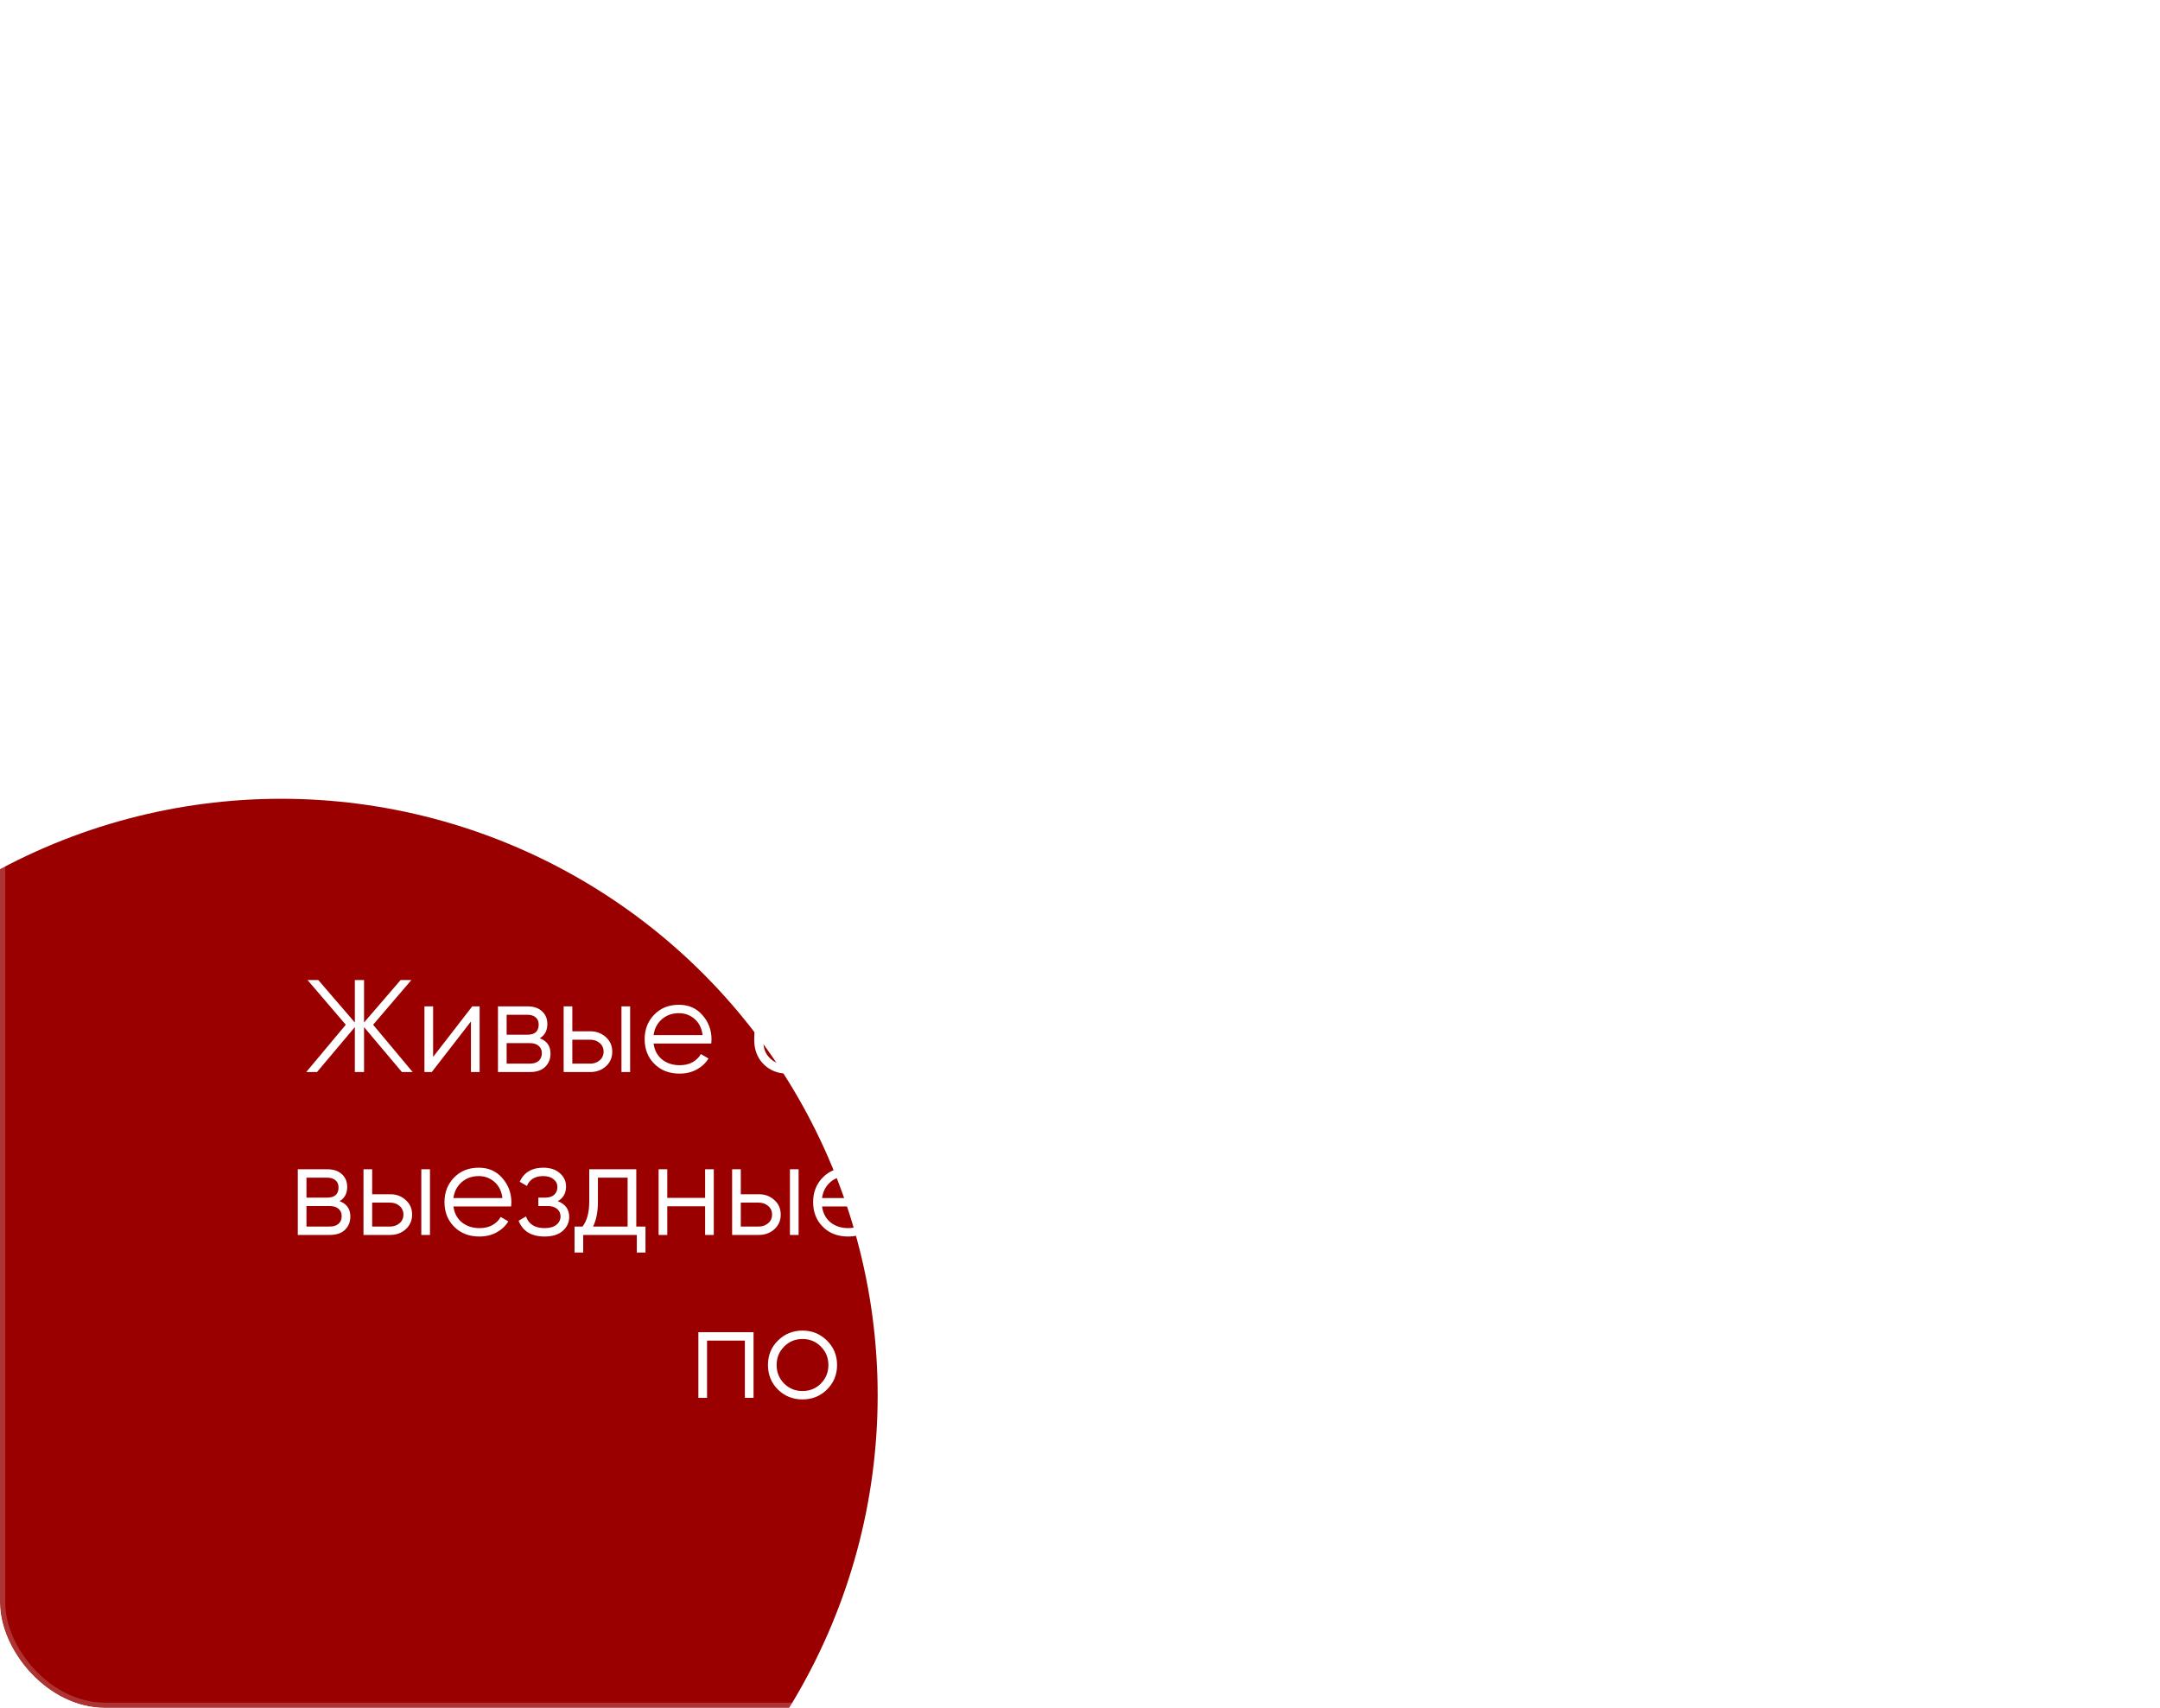 <?xml version="1.0" encoding="UTF-8"?> <svg xmlns="http://www.w3.org/2000/svg" width="411" height="325" viewBox="0 0 411 325" fill="none"><g clip-path="url(#clip0_47_120)"><rect width="411" height="325" rx="20" fill="white" fill-opacity="0.05"></rect><g filter="url(#filter0_f_47_120)"><circle cx="53.5" cy="265.5" r="113.5" fill="#9A0000"></circle></g><path d="M78.521 204H76.471L69.271 195.45V204H67.521V195.45L60.321 204H58.271L65.796 195L58.521 186.5H60.571L67.521 194.575V186.5H69.271V194.575L76.221 186.5H78.271L70.996 195L78.521 204ZM89.861 191.5H91.261V204H89.611V194.375L82.161 204H80.761V191.5H82.411V201.125L89.861 191.5ZM102.7 197.575C104.067 198.075 104.75 199.05 104.75 200.5C104.75 201.517 104.409 202.358 103.725 203.025C103.059 203.675 102.092 204 100.825 204H94.751V191.5H100.325C101.542 191.5 102.484 191.817 103.15 192.45C103.817 193.067 104.15 193.867 104.15 194.85C104.15 196.1 103.667 197.008 102.7 197.575ZM100.325 193.1H96.4V196.9H100.325C101.775 196.9 102.5 196.25 102.5 194.95C102.5 194.367 102.309 193.917 101.925 193.6C101.559 193.267 101.025 193.1 100.325 193.1ZM100.825 202.4C101.559 202.4 102.117 202.225 102.5 201.875C102.9 201.525 103.1 201.033 103.1 200.4C103.1 199.817 102.9 199.358 102.5 199.025C102.117 198.675 101.559 198.5 100.825 198.5H96.4V202.4H100.825ZM112.325 196.25C113.492 196.25 114.475 196.617 115.275 197.35C116.092 198.067 116.5 198.992 116.5 200.125C116.5 201.258 116.092 202.192 115.275 202.925C114.475 203.642 113.492 204 112.325 204H107.25V191.5H108.9V196.25H112.325ZM118.25 191.5H119.9V204H118.25V191.5ZM112.325 202.4C113.025 202.4 113.617 202.192 114.1 201.775C114.6 201.358 114.85 200.808 114.85 200.125C114.85 199.442 114.6 198.892 114.1 198.475C113.617 198.058 113.025 197.85 112.325 197.85H108.9V202.4H112.325ZM129.188 191.2C131.038 191.2 132.529 191.858 133.663 193.175C134.813 194.475 135.388 196.017 135.388 197.8C135.388 197.983 135.371 198.242 135.338 198.575H124.363C124.529 199.842 125.063 200.85 125.963 201.6C126.879 202.333 128.004 202.7 129.338 202.7C130.288 202.7 131.104 202.508 131.788 202.125C132.488 201.725 133.013 201.208 133.363 200.575L134.813 201.425C134.263 202.308 133.513 203.008 132.563 203.525C131.613 204.042 130.529 204.3 129.313 204.3C127.346 204.3 125.746 203.683 124.513 202.45C123.279 201.217 122.663 199.65 122.663 197.75C122.663 195.883 123.271 194.325 124.488 193.075C125.704 191.825 127.271 191.2 129.188 191.2ZM129.188 192.8C127.888 192.8 126.796 193.192 125.913 193.975C125.046 194.742 124.529 195.742 124.363 196.975H133.688C133.521 195.658 133.013 194.633 132.163 193.9C131.313 193.167 130.321 192.8 129.188 192.8ZM149.812 204.3C148.012 204.3 146.512 203.708 145.312 202.525C144.112 201.325 143.512 199.775 143.512 197.875C143.512 195.742 143.829 194.108 144.462 192.975C145.096 191.825 146.379 190.783 148.312 189.85C148.679 189.667 149.162 189.45 149.762 189.2C150.379 188.95 150.837 188.75 151.137 188.6C151.454 188.45 151.796 188.258 152.162 188.025C152.529 187.775 152.804 187.5 152.987 187.2C153.171 186.9 153.287 186.542 153.337 186.125L154.637 186.875C154.571 187.275 154.437 187.65 154.237 188C154.037 188.35 153.829 188.633 153.612 188.85C153.412 189.067 153.087 189.308 152.637 189.575C152.204 189.825 151.862 190.008 151.612 190.125C151.379 190.225 150.962 190.4 150.362 190.65C149.779 190.9 149.387 191.067 149.187 191.15C148.021 191.65 147.162 192.175 146.612 192.725C146.062 193.258 145.671 193.958 145.437 194.825C146.004 194.075 146.721 193.525 147.587 193.175C148.471 192.808 149.329 192.625 150.162 192.625C151.829 192.625 153.204 193.175 154.287 194.275C155.387 195.358 155.937 196.75 155.937 198.45C155.937 200.133 155.354 201.533 154.187 202.65C153.037 203.75 151.579 204.3 149.812 204.3ZM149.812 202.65C151.112 202.65 152.179 202.258 153.012 201.475C153.862 200.675 154.287 199.667 154.287 198.45C154.287 197.217 153.887 196.208 153.087 195.425C152.304 194.625 151.254 194.225 149.937 194.225C148.754 194.225 147.679 194.6 146.712 195.35C145.746 196.083 145.262 197.067 145.262 198.3C145.262 199.567 145.696 200.608 146.562 201.425C147.446 202.242 148.529 202.65 149.812 202.65ZM167.547 191.5H168.947V204H167.297V194.375L159.847 204H158.447V191.5H160.097V201.125L167.547 191.5ZM178.886 197.575C180.336 198.125 181.061 199.125 181.061 200.575C181.061 201.608 180.653 202.492 179.836 203.225C179.036 203.942 177.886 204.3 176.386 204.3C173.869 204.3 172.219 203.3 171.436 201.3L172.836 200.475C173.353 201.958 174.536 202.7 176.386 202.7C177.353 202.7 178.094 202.492 178.611 202.075C179.144 201.658 179.411 201.125 179.411 200.475C179.411 199.892 179.194 199.417 178.761 199.05C178.328 198.683 177.744 198.5 177.011 198.5H175.186V196.9H176.511C177.228 196.9 177.786 196.725 178.186 196.375C178.603 196.008 178.811 195.508 178.811 194.875C178.811 194.275 178.569 193.783 178.086 193.4C177.603 193 176.953 192.8 176.136 192.8C174.569 192.8 173.528 193.425 173.011 194.675L171.636 193.875C172.469 192.092 173.969 191.2 176.136 191.2C177.453 191.2 178.503 191.55 179.286 192.25C180.069 192.933 180.461 193.775 180.461 194.775C180.461 196.058 179.936 196.992 178.886 197.575ZM192.419 191.5H194.069V204H192.419V198.55H185.219V204H183.569V191.5H185.219V196.95H192.419V191.5ZM203.333 191.2C205.183 191.2 206.675 191.858 207.808 193.175C208.958 194.475 209.533 196.017 209.533 197.8C209.533 197.983 209.516 198.242 209.483 198.575H198.508C198.675 199.842 199.208 200.85 200.108 201.6C201.025 202.333 202.15 202.7 203.483 202.7C204.433 202.7 205.25 202.508 205.933 202.125C206.633 201.725 207.158 201.208 207.508 200.575L208.958 201.425C208.408 202.308 207.658 203.008 206.708 203.525C205.758 204.042 204.675 204.3 203.458 204.3C201.491 204.3 199.891 203.683 198.658 202.45C197.425 201.217 196.808 199.65 196.808 197.75C196.808 195.883 197.416 194.325 198.633 193.075C199.85 191.825 201.416 191.2 203.333 191.2ZM203.333 192.8C202.033 192.8 200.941 193.192 200.058 193.975C199.191 194.742 198.675 195.742 198.508 196.975H207.833C207.666 195.658 207.158 194.633 206.308 193.9C205.458 193.167 204.466 192.8 203.333 192.8ZM217.983 204.3C216.099 204.3 214.533 203.675 213.283 202.425C212.033 201.158 211.408 199.6 211.408 197.75C211.408 195.9 212.033 194.35 213.283 193.1C214.533 191.833 216.099 191.2 217.983 191.2C219.216 191.2 220.324 191.5 221.308 192.1C222.291 192.683 223.008 193.475 223.458 194.475L222.108 195.25C221.774 194.5 221.233 193.908 220.483 193.475C219.749 193.025 218.916 192.8 217.983 192.8C216.599 192.8 215.433 193.283 214.483 194.25C213.533 195.2 213.058 196.367 213.058 197.75C213.058 199.133 213.533 200.308 214.483 201.275C215.433 202.225 216.599 202.7 217.983 202.7C218.916 202.7 219.749 202.483 220.483 202.05C221.216 201.6 221.791 201 222.208 200.25L223.583 201.05C223.066 202.05 222.308 202.842 221.308 203.425C220.308 204.008 219.199 204.3 217.983 204.3ZM226.202 197.075V195.475H235.202V197.075H226.202ZM246.89 197.575C248.257 198.075 248.94 199.05 248.94 200.5C248.94 201.517 248.598 202.358 247.915 203.025C247.248 203.675 246.282 204 245.015 204H238.94V191.5H244.515C245.732 191.5 246.673 191.817 247.34 192.45C248.007 193.067 248.34 193.867 248.34 194.85C248.34 196.1 247.857 197.008 246.89 197.575ZM244.515 193.1H240.59V196.9H244.515C245.965 196.9 246.69 196.25 246.69 194.95C246.69 194.367 246.498 193.917 246.115 193.6C245.748 193.267 245.215 193.1 244.515 193.1ZM245.015 202.4C245.748 202.4 246.307 202.225 246.69 201.875C247.09 201.525 247.29 201.033 247.29 200.4C247.29 199.817 247.09 199.358 246.69 199.025C246.307 198.675 245.748 198.5 245.015 198.5H240.59V202.4H245.015ZM257.265 204.3C255.382 204.3 253.815 203.675 252.565 202.425C251.315 201.158 250.69 199.6 250.69 197.75C250.69 195.9 251.315 194.35 252.565 193.1C253.815 191.833 255.382 191.2 257.265 191.2C258.498 191.2 259.607 191.5 260.59 192.1C261.573 192.683 262.29 193.475 262.74 194.475L261.39 195.25C261.057 194.5 260.515 193.908 259.765 193.475C259.032 193.025 258.198 192.8 257.265 192.8C255.882 192.8 254.715 193.283 253.765 194.25C252.815 195.2 252.34 196.367 252.34 197.75C252.34 199.133 252.815 200.308 253.765 201.275C254.715 202.225 255.882 202.7 257.265 202.7C258.198 202.7 259.032 202.483 259.765 202.05C260.498 201.6 261.073 201 261.49 200.25L262.865 201.05C262.348 202.05 261.59 202.842 260.59 203.425C259.59 204.008 258.482 204.3 257.265 204.3ZM273.99 191.5V193.1H269.565V204H267.915V193.1H263.49V191.5H273.99ZM282.7 191.2C284.484 191.2 286 191.833 287.25 193.1C288.517 194.367 289.15 195.917 289.15 197.75C289.15 199.583 288.517 201.133 287.25 202.4C286 203.667 284.484 204.3 282.7 204.3C280.484 204.3 278.8 203.383 277.65 201.55V209H276V191.5H277.65V193.95C278.8 192.117 280.484 191.2 282.7 191.2ZM279.075 201.275C280.025 202.225 281.192 202.7 282.575 202.7C283.959 202.7 285.125 202.225 286.075 201.275C287.025 200.308 287.5 199.133 287.5 197.75C287.5 196.367 287.025 195.2 286.075 194.25C285.125 193.283 283.959 192.8 282.575 192.8C281.192 192.8 280.025 193.283 279.075 194.25C278.125 195.2 277.65 196.367 277.65 197.75C277.65 199.133 278.125 200.308 279.075 201.275ZM297.669 191.2C299.519 191.2 301.011 191.858 302.144 193.175C303.294 194.475 303.869 196.017 303.869 197.8C303.869 197.983 303.852 198.242 303.819 198.575H292.844C293.011 199.842 293.544 200.85 294.444 201.6C295.361 202.333 296.486 202.7 297.819 202.7C298.769 202.7 299.586 202.508 300.269 202.125C300.969 201.725 301.494 201.208 301.844 200.575L303.294 201.425C302.744 202.308 301.994 203.008 301.044 203.525C300.094 204.042 299.011 204.3 297.794 204.3C295.827 204.3 294.227 203.683 292.994 202.45C291.761 201.217 291.144 199.65 291.144 197.75C291.144 195.883 291.752 194.325 292.969 193.075C294.186 191.825 295.752 191.2 297.669 191.2ZM297.669 192.8C296.369 192.8 295.277 193.192 294.394 193.975C293.527 194.742 293.011 195.742 292.844 196.975H302.169C302.002 195.658 301.494 194.633 300.644 193.9C299.794 193.167 298.802 192.8 297.669 192.8ZM314.594 191.5H316.244V204H314.594V199.25C313.627 199.75 312.435 200 311.019 200C309.385 200 308.135 199.625 307.269 198.875C306.419 198.108 305.994 196.983 305.994 195.5V191.5H307.644V195.5C307.644 196.55 307.919 197.308 308.469 197.775C309.019 198.225 309.852 198.45 310.969 198.45C312.269 198.45 313.477 198.208 314.594 197.725V191.5ZM328.85 191.5H330.25V204H328.6V194.375L321.15 204H319.75V191.5H321.4V201.125L328.85 191.5ZM349.09 191.5H350.49V204H348.84V194.375L341.39 204H339.99V191.5H341.64V201.125L349.09 191.5ZM64.615 228.575C65.981 229.075 66.665 230.05 66.665 231.5C66.665 232.517 66.323 233.358 65.64 234.025C64.973 234.675 64.006 235 62.74 235H56.665V222.5H62.24C63.456 222.5 64.398 222.817 65.065 223.45C65.731 224.067 66.065 224.867 66.065 225.85C66.065 227.1 65.581 228.008 64.615 228.575ZM62.24 224.1H58.315V227.9H62.24C63.69 227.9 64.415 227.25 64.415 225.95C64.415 225.367 64.223 224.917 63.84 224.6C63.473 224.267 62.94 224.1 62.24 224.1ZM62.74 233.4C63.473 233.4 64.031 233.225 64.415 232.875C64.815 232.525 65.015 232.033 65.015 231.4C65.015 230.817 64.815 230.358 64.415 230.025C64.031 229.675 63.473 229.5 62.74 229.5H58.315V233.4H62.74ZM74.24 227.25C75.406 227.25 76.39 227.617 77.19 228.35C78.006 229.067 78.415 229.992 78.415 231.125C78.415 232.258 78.006 233.192 77.19 233.925C76.39 234.642 75.406 235 74.24 235H69.165V222.5H70.815V227.25H74.24ZM80.165 222.5H81.815V235H80.165V222.5ZM74.24 233.4C74.94 233.4 75.531 233.192 76.015 232.775C76.515 232.358 76.765 231.808 76.765 231.125C76.765 230.442 76.515 229.892 76.015 229.475C75.531 229.058 74.94 228.85 74.24 228.85H70.815V233.4H74.24ZM91.102 222.2C92.952 222.2 94.443 222.858 95.577 224.175C96.727 225.475 97.302 227.017 97.302 228.8C97.302 228.983 97.285 229.242 97.252 229.575H86.277C86.443 230.842 86.977 231.85 87.877 232.6C88.793 233.333 89.918 233.7 91.252 233.7C92.202 233.7 93.018 233.508 93.702 233.125C94.402 232.725 94.927 232.208 95.277 231.575L96.727 232.425C96.177 233.308 95.427 234.008 94.477 234.525C93.527 235.042 92.443 235.3 91.227 235.3C89.26 235.3 87.66 234.683 86.427 233.45C85.193 232.217 84.577 230.65 84.577 228.75C84.577 226.883 85.185 225.325 86.402 224.075C87.618 222.825 89.185 222.2 91.102 222.2ZM91.102 223.8C89.802 223.8 88.71 224.192 87.827 224.975C86.96 225.742 86.443 226.742 86.277 227.975H95.602C95.435 226.658 94.927 225.633 94.077 224.9C93.227 224.167 92.235 223.8 91.102 223.8ZM106.132 228.575C107.582 229.125 108.307 230.125 108.307 231.575C108.307 232.608 107.899 233.492 107.082 234.225C106.282 234.942 105.132 235.3 103.632 235.3C101.115 235.3 99.466 234.3 98.682 232.3L100.082 231.475C100.599 232.958 101.782 233.7 103.632 233.7C104.599 233.7 105.34 233.492 105.857 233.075C106.39 232.658 106.657 232.125 106.657 231.475C106.657 230.892 106.44 230.417 106.007 230.05C105.574 229.683 104.99 229.5 104.257 229.5H102.432V227.9H103.757C104.474 227.9 105.032 227.725 105.432 227.375C105.849 227.008 106.057 226.508 106.057 225.875C106.057 225.275 105.815 224.783 105.332 224.4C104.849 224 104.199 223.8 103.382 223.8C101.815 223.8 100.774 224.425 100.257 225.675L98.882 224.875C99.716 223.092 101.215 222.2 103.382 222.2C104.699 222.2 105.749 222.55 106.532 223.25C107.315 223.933 107.707 224.775 107.707 225.775C107.707 227.058 107.182 227.992 106.132 228.575ZM121.071 233.4H122.821V238.35H121.171V235H110.971V238.35H109.321V233.4H110.846C111.696 232.283 112.121 230.708 112.121 228.675V222.5H121.071V233.4ZM112.846 233.4H119.421V224.1H113.771V228.675C113.771 230.592 113.462 232.167 112.846 233.4ZM134.167 222.5H135.817V235H134.167V229.55H126.967V235H125.317V222.5H126.967V227.95H134.167V222.5ZM144.381 227.25C145.548 227.25 146.531 227.617 147.331 228.35C148.148 229.067 148.556 229.992 148.556 231.125C148.556 232.258 148.148 233.192 147.331 233.925C146.531 234.642 145.548 235 144.381 235H139.306V222.5H140.956V227.25H144.381ZM150.306 222.5H151.956V235H150.306V222.5ZM144.381 233.4C145.081 233.4 145.673 233.192 146.156 232.775C146.656 232.358 146.906 231.808 146.906 231.125C146.906 230.442 146.656 229.892 146.156 229.475C145.673 229.058 145.081 228.85 144.381 228.85H140.956V233.4H144.381ZM161.243 222.2C163.093 222.2 164.585 222.858 165.718 224.175C166.868 225.475 167.443 227.017 167.443 228.8C167.443 228.983 167.427 229.242 167.393 229.575H156.418C156.585 230.842 157.118 231.85 158.018 232.6C158.935 233.333 160.06 233.7 161.393 233.7C162.343 233.7 163.16 233.508 163.843 233.125C164.543 232.725 165.068 232.208 165.418 231.575L166.868 232.425C166.318 233.308 165.568 234.008 164.618 234.525C163.668 235.042 162.585 235.3 161.368 235.3C159.402 235.3 157.802 234.683 156.568 233.45C155.335 232.217 154.718 230.65 154.718 228.75C154.718 226.883 155.327 225.325 156.543 224.075C157.76 222.825 159.327 222.2 161.243 222.2ZM161.243 223.8C159.943 223.8 158.852 224.192 157.968 224.975C157.102 225.742 156.585 226.742 156.418 227.975H165.743C165.577 226.658 165.068 225.633 164.218 224.9C163.368 224.167 162.377 223.8 161.243 223.8ZM188.568 222.5V235H186.918V225.025L182.543 232.125H182.343L177.968 225.025V235H176.318V222.5H178.218L182.443 229.35L186.668 222.5H188.568ZM197.84 222.2C199.69 222.2 201.182 222.858 202.315 224.175C203.465 225.475 204.04 227.017 204.04 228.8C204.04 228.983 204.023 229.242 203.99 229.575H193.015C193.182 230.842 193.715 231.85 194.615 232.6C195.532 233.333 196.657 233.7 197.99 233.7C198.94 233.7 199.757 233.508 200.44 233.125C201.14 232.725 201.665 232.208 202.015 231.575L203.465 232.425C202.915 233.308 202.165 234.008 201.215 234.525C200.265 235.042 199.182 235.3 197.965 235.3C195.998 235.3 194.398 234.683 193.165 233.45C191.932 232.217 191.315 230.65 191.315 228.75C191.315 226.883 191.923 225.325 193.14 224.075C194.357 222.825 195.923 222.2 197.84 222.2ZM197.84 223.8C196.54 223.8 195.448 224.192 194.565 224.975C193.698 225.742 193.182 226.742 193.015 227.975H202.34C202.173 226.658 201.665 225.633 200.815 224.9C199.965 224.167 198.973 223.8 197.84 223.8ZM213.365 222.2C215.148 222.2 216.665 222.833 217.915 224.1C219.181 225.367 219.815 226.917 219.815 228.75C219.815 230.583 219.181 232.133 217.915 233.4C216.665 234.667 215.148 235.3 213.365 235.3C211.148 235.3 209.465 234.383 208.315 232.55V240H206.665V222.5H208.315V224.95C209.465 223.117 211.148 222.2 213.365 222.2ZM209.74 232.275C210.69 233.225 211.856 233.7 213.24 233.7C214.623 233.7 215.79 233.225 216.74 232.275C217.69 231.308 218.165 230.133 218.165 228.75C218.165 227.367 217.69 226.2 216.74 225.25C215.79 224.283 214.623 223.8 213.24 223.8C211.856 223.8 210.69 224.283 209.74 225.25C208.79 226.2 208.315 227.367 208.315 228.75C208.315 230.133 208.79 231.308 209.74 232.275ZM233.033 233.425C231.766 234.675 230.216 235.3 228.383 235.3C226.55 235.3 224.991 234.675 223.708 233.425C222.441 232.158 221.808 230.6 221.808 228.75C221.808 226.9 222.441 225.35 223.708 224.1C224.991 222.833 226.55 222.2 228.383 222.2C230.216 222.2 231.766 222.833 233.033 224.1C234.316 225.35 234.958 226.9 234.958 228.75C234.958 230.6 234.316 232.158 233.033 233.425ZM224.883 232.275C225.833 233.225 227 233.7 228.383 233.7C229.766 233.7 230.933 233.225 231.883 232.275C232.833 231.308 233.308 230.133 233.308 228.75C233.308 227.367 232.833 226.2 231.883 225.25C230.933 224.283 229.766 223.8 228.383 223.8C227 223.8 225.833 224.283 224.883 225.25C223.933 226.2 223.458 227.367 223.458 228.75C223.458 230.133 223.933 231.308 224.883 232.275ZM248.219 222.5V235H246.569V224.1H239.369V235H237.719V222.5H248.219ZM258.408 222.2C260.192 222.2 261.708 222.833 262.958 224.1C264.225 225.367 264.858 226.917 264.858 228.75C264.858 230.583 264.225 232.133 262.958 233.4C261.708 234.667 260.192 235.3 258.408 235.3C256.192 235.3 254.508 234.383 253.358 232.55V240H251.708V222.5H253.358V224.95C254.508 223.117 256.192 222.2 258.408 222.2ZM254.783 232.275C255.733 233.225 256.9 233.7 258.283 233.7C259.667 233.7 260.833 233.225 261.783 232.275C262.733 231.308 263.208 230.133 263.208 228.75C263.208 227.367 262.733 226.2 261.783 225.25C260.833 224.283 259.667 223.8 258.283 223.8C256.9 223.8 255.733 224.283 254.783 225.25C253.833 226.2 253.358 227.367 253.358 228.75C253.358 230.133 253.833 231.308 254.783 232.275ZM276.702 222.5H278.102V235H276.452V225.375L269.002 235H267.602V222.5H269.252V232.125L276.702 222.5ZM290.591 222.5V235H288.941V230.2H286.791L282.941 235H280.841L284.791 230.15C283.791 230 282.966 229.583 282.316 228.9C281.666 228.217 281.341 227.375 281.341 226.375C281.341 225.242 281.741 224.317 282.541 223.6C283.358 222.867 284.35 222.5 285.516 222.5H290.591ZM285.516 228.65H288.941V224.1H285.516C284.816 224.1 284.216 224.308 283.716 224.725C283.233 225.142 282.991 225.692 282.991 226.375C282.991 227.058 283.233 227.608 283.716 228.025C284.216 228.442 284.816 228.65 285.516 228.65ZM303.091 222.5V224.1H298.666V235H297.016V224.1H292.591V222.5H303.091ZM314.202 222.5H315.602V235H313.952V225.375L306.502 235H305.102V222.5H306.752V232.125L314.202 222.5ZM328.091 222.5V235H326.441V230.2H324.291L320.441 235H318.341L322.291 230.15C321.291 230 320.466 229.583 319.816 228.9C319.166 228.217 318.841 227.375 318.841 226.375C318.841 225.242 319.241 224.317 320.041 223.6C320.858 222.867 321.85 222.5 323.016 222.5H328.091ZM323.016 228.65H326.441V224.1H323.016C322.316 224.1 321.716 224.308 321.216 224.725C320.733 225.142 320.491 225.692 320.491 226.375C320.491 227.058 320.733 227.608 321.216 228.025C321.716 228.442 322.316 228.65 323.016 228.65ZM338.091 228.075V226.475H353.091V228.075H338.091ZM143.385 253.5V266H141.735V255.1H134.535V266H132.885V253.5H143.385ZM157.35 264.425C156.083 265.675 154.533 266.3 152.7 266.3C150.866 266.3 149.308 265.675 148.025 264.425C146.758 263.158 146.125 261.6 146.125 259.75C146.125 257.9 146.758 256.35 148.025 255.1C149.308 253.833 150.866 253.2 152.7 253.2C154.533 253.2 156.083 253.833 157.35 255.1C158.633 256.35 159.275 257.9 159.275 259.75C159.275 261.6 158.633 263.158 157.35 264.425ZM149.2 263.275C150.15 264.225 151.316 264.7 152.7 264.7C154.083 264.7 155.25 264.225 156.2 263.275C157.15 262.308 157.625 261.133 157.625 259.75C157.625 258.367 157.15 257.2 156.2 256.25C155.25 255.283 154.083 254.8 152.7 254.8C151.316 254.8 150.15 255.283 149.2 256.25C148.25 257.2 147.775 258.367 147.775 259.75C147.775 261.133 148.25 262.308 149.2 263.275ZM182.886 266H180.886L175.786 259.975V266H174.136V259.975L169.036 266H167.036L172.636 259.5L167.286 253.5H169.286L174.136 259.05V253.5H175.786V259.05L180.636 253.5H182.636L177.286 259.5L182.886 266ZM189.905 253.2C191.755 253.2 193.247 253.858 194.38 255.175C195.53 256.475 196.105 258.017 196.105 259.8C196.105 259.983 196.089 260.242 196.055 260.575H185.08C185.247 261.842 185.78 262.85 186.68 263.6C187.597 264.333 188.722 264.7 190.055 264.7C191.005 264.7 191.822 264.508 192.505 264.125C193.205 263.725 193.73 263.208 194.08 262.575L195.53 263.425C194.98 264.308 194.23 265.008 193.28 265.525C192.33 266.042 191.247 266.3 190.03 266.3C188.064 266.3 186.464 265.683 185.23 264.45C183.997 263.217 183.38 261.65 183.38 259.75C183.38 257.883 183.989 256.325 185.205 255.075C186.422 253.825 187.989 253.2 189.905 253.2ZM189.905 254.8C188.605 254.8 187.514 255.192 186.63 255.975C185.764 256.742 185.247 257.742 185.08 258.975H194.405C194.239 257.658 193.73 256.633 192.88 255.9C192.03 255.167 191.039 254.8 189.905 254.8ZM208.492 253.5V266H206.842V255.1H201.192V260.675C201.192 262.758 200.792 264.192 199.992 264.975C199.208 265.758 198.125 266.1 196.742 266V264.45C197.692 264.55 198.392 264.325 198.842 263.775C199.308 263.225 199.542 262.192 199.542 260.675V253.5H208.492ZM222.737 253.5H224.387V266H222.737V263.55C221.587 265.383 219.903 266.3 217.687 266.3C215.903 266.3 214.378 265.667 213.112 264.4C211.862 263.133 211.237 261.583 211.237 259.75C211.237 257.917 211.862 256.367 213.112 255.1C214.378 253.833 215.903 253.2 217.687 253.2C219.903 253.2 221.587 254.117 222.737 255.95V253.5ZM214.312 263.275C215.262 264.225 216.428 264.7 217.812 264.7C219.195 264.7 220.362 264.225 221.312 263.275C222.262 262.308 222.737 261.133 222.737 259.75C222.737 258.367 222.262 257.2 221.312 256.25C220.362 255.283 219.195 254.8 217.812 254.8C216.428 254.8 215.262 255.283 214.312 256.25C213.362 257.2 212.887 258.367 212.887 259.75C212.887 261.133 213.362 262.308 214.312 263.275ZM236.73 253.5H238.38V266H236.73V260.55H229.53V266H227.88V253.5H229.53V258.95H236.73V253.5ZM250.97 253.5H252.37V266H250.72V256.375L243.27 266H241.87V253.5H243.52V263.125L250.97 253.5ZM266.534 253.2C268.367 253.2 269.917 253.833 271.184 255.1C272.467 256.35 273.109 257.9 273.109 259.75C273.109 261.6 272.467 263.158 271.184 264.425C269.917 265.675 268.367 266.3 266.534 266.3C264.851 266.3 263.401 265.758 262.184 264.675C260.984 263.575 260.292 262.2 260.109 260.55H257.509V266H255.859V253.5H257.509V258.95H260.109C260.292 257.3 260.984 255.933 262.184 254.85C263.401 253.75 264.851 253.2 266.534 253.2ZM263.034 263.275C263.984 264.225 265.151 264.7 266.534 264.7C267.917 264.7 269.084 264.225 270.034 263.275C270.984 262.308 271.459 261.133 271.459 259.75C271.459 258.367 270.984 257.2 270.034 256.25C269.084 255.283 267.917 254.8 266.534 254.8C265.151 254.8 263.984 255.283 263.034 256.25C262.084 257.2 261.609 258.367 261.609 259.75C261.609 261.133 262.084 262.308 263.034 263.275ZM276.953 265.85C276.686 266.117 276.361 266.25 275.978 266.25C275.595 266.25 275.27 266.117 275.003 265.85C274.736 265.583 274.603 265.258 274.603 264.875C274.603 264.492 274.736 264.167 275.003 263.9C275.27 263.633 275.595 263.5 275.978 263.5C276.361 263.5 276.686 263.633 276.953 263.9C277.22 264.167 277.353 264.492 277.353 264.875C277.353 265.258 277.22 265.583 276.953 265.85Z" fill="white"></path><path d="M173.428 60.222C173.279 60.229 173.184 60.252 173.05 60.177C171.949 59.565 168.108 54.659 166.999 53.358C166.234 52.462 165.402 51.606 164.678 50.678C164.034 49.853 162.297 47.647 162.044 46.727C163.295 47.02 168.41 53.475 169.541 54.832C170.484 55.963 171.466 57.059 172.377 58.215C172.786 58.734 173.514 59.531 173.428 60.222Z" fill="white"></path><path d="M183.468 59.617C183.4 59.616 183.323 59.596 183.255 59.584C183.175 59.512 183.115 59.442 183.063 59.347C182.219 57.814 182.238 53.905 182.709 52.246C182.79 52.308 182.83 52.324 182.873 52.418C183.517 53.845 184.017 58.193 183.468 59.617Z" fill="white"></path><path d="M194.812 68.352L194.804 68.225C194.768 67.579 194.881 66.956 194.915 66.314C195.094 62.947 195.674 59.938 198.023 57.329C200.089 55.036 202.607 53.946 205.662 53.763C206.266 53.639 209.768 54.05 210.739 54.112L220.821 54.753C222.53 54.86 224.318 54.853 226.007 55.108C227.858 55.387 229.096 56.611 230.158 58.055C232.239 60.886 232.074 63.874 231.874 67.193C231.801 68.389 231.768 69.646 231.578 70.827C232.415 70.994 233.286 71.032 234.136 71.099L238.552 71.407C238.925 71.433 239.285 71.548 239.655 71.576C242.019 71.757 244.397 71.858 246.759 72.088C249.506 72.355 251.858 73.585 253.609 75.721C254.937 77.309 255.781 79.24 256.044 81.288C256.191 82.496 256.133 83.763 256.099 84.978C256.029 87.043 255.927 89.106 255.793 91.168C255.586 94.524 255.444 97.888 255.277 101.247L254.68 113.725C254.589 116.098 254.51 118.462 254.37 120.834C254.322 121.638 254.313 122.442 254.228 123.243C256.341 123.617 258.936 123.556 261.1 123.604C263.856 123.661 266.612 123.756 269.366 123.89C270.049 123.922 271.401 123.839 271.981 124.1C272.129 124.168 272.267 124.284 272.298 124.453C272.409 125.049 270.608 125.314 270.17 125.418C268.369 125.842 266.591 126.368 264.793 126.803C262.256 127.418 259.687 127.926 257.13 128.449C256.181 128.643 255.228 128.863 254.27 129.009C253.396 129.142 252.026 129.171 251.229 129.467C250.905 129.588 250.311 130.421 250.078 130.717C252.826 130.787 255.851 130.598 258.621 130.511C261.258 130.428 263.893 130.437 266.53 130.404L269.854 130.356C270.503 130.347 271.203 130.287 271.847 130.38C272.058 130.411 272.212 130.481 272.324 130.671C272.541 131.039 272.395 131.585 272.331 131.979C271.466 132.573 270.339 132.873 269.358 133.227L266.355 134.33L257.524 137.482C255.472 138.212 253.446 138.998 251.352 139.606C250.277 139.918 249.201 140.159 248.105 140.379C247.68 140.464 247.223 140.49 246.809 140.61C246.625 140.664 246.441 140.722 246.346 140.89C247.165 141.24 252.691 140.85 253.965 140.847L266.151 140.899C267.24 140.908 269.091 140.719 270.049 140.941C270.585 141.064 270.89 141.309 271.173 141.771L271.215 141.844C271.193 142.263 271.217 142.91 270.959 143.259C270.774 143.508 270.327 143.637 270.037 143.721C268.35 144.214 266.582 144.391 264.885 144.829C258.763 146.409 252.622 147.975 246.409 149.163C245.027 149.427 243.613 149.714 242.217 149.894C241.546 149.98 240.853 149.916 240.189 150.04C240.169 150.044 240.149 150.048 240.129 150.052C239.341 150.855 238.563 151.642 237.848 152.511C241.658 151.305 245.573 150.453 249.542 149.968C251.236 149.77 252.954 149.6 254.656 149.485C257.464 149.295 260.311 149.152 263.125 149.087C263.783 149.072 264.44 149.113 265.098 149.097C266.585 149.062 268.638 148.881 270.054 149.053C270.315 149.085 270.557 149.138 270.759 149.313C271.054 149.569 271.068 150.072 271.052 150.424C271.019 151.221 270.868 152.024 270.811 152.824C270.729 154.002 270.749 155.258 270.573 156.422C270.545 156.605 270.541 156.801 270.387 156.922C270.027 157.206 269.288 157.296 268.845 157.38C267.173 157.695 265.476 157.867 263.793 158.116L255.721 159.357C251.011 160.044 246.322 160.836 241.598 161.444C239.26 161.745 236.926 161.911 234.584 162.156C231.701 162.457 228.82 162.857 225.941 163.204C223.147 163.541 220.365 164.012 217.569 164.333C215.818 164.534 214.03 164.643 212.269 164.723C207.026 164.961 201.789 164.336 196.556 164.119C192.952 163.97 189.32 164.038 185.712 164.034C183.788 164.032 181.865 163.949 179.941 163.925C176.825 163.898 173.709 163.946 170.596 164.068C168.018 164.18 165.481 164.51 162.896 164.159C162.597 164.119 162.246 164.079 162.051 163.826C162.035 163.633 162.053 163.643 162.177 163.49C164.189 162.703 167.885 162.51 170.088 162.269C172.321 162.009 174.552 161.737 176.782 161.453C185.721 160.36 194.635 159.066 203.515 157.569C206.02 157.163 208.538 156.853 211.041 156.44C211.956 156.289 212.872 156.171 213.773 155.944C212.294 155.67 209.788 155.439 208.301 155.497C207.731 155.52 207.155 155.678 206.586 155.749L201.862 156.357C199.932 156.604 197.996 156.794 196.068 157.049C193.121 157.463 190.177 157.901 187.237 158.363C186.193 158.525 185.142 158.637 184.099 158.801C182.762 159.01 181.435 159.275 180.094 159.458C175.679 160.06 171.258 160.556 166.853 161.241C164.397 161.623 161.935 161.941 159.473 162.289C157.06 162.629 154.691 163.142 152.241 162.973C150.471 162.852 143.871 162.138 142.855 160.892C142.686 160.684 142.623 160.449 142.662 160.186C142.721 159.784 142.983 159.463 143.342 159.28C145.281 158.287 147.692 157.963 149.809 157.474C155.823 156.122 161.866 154.9 167.933 153.807L171.592 153.16C171.926 153.103 172.273 153.12 172.6 153.055C172.789 153.017 172.956 152.973 173.115 152.863L173.082 152.814C171.187 152.487 169 152.405 167.064 152.22C162.528 151.787 158.027 151.379 153.472 151.177C151.296 151.081 149.114 151.148 146.937 151.047C145.973 151.003 142.024 150.901 141.471 150.102C141.372 149.96 141.342 149.849 141.395 149.679C141.88 148.128 148.961 145.925 150.489 145.071C150.513 145.058 150.536 145.044 150.56 145.03C150.726 143.477 150.805 141.919 150.968 140.366C149.93 140.259 148.87 140.25 147.827 140.19C146.459 140.112 145.096 139.993 143.727 139.921C142.601 139.861 141.42 139.866 140.306 139.687C139.896 139.622 139.231 139.499 138.93 139.206C138.851 139.13 138.843 139.042 138.859 138.934C138.904 138.63 139.242 138.391 139.487 138.247C140.856 137.446 142.476 136.973 143.956 136.41C145.912 135.665 147.836 134.812 149.788 134.047C151.139 133.518 153.021 132.9 154.279 132.267C154.746 132.032 155.199 131.702 155.606 131.377C155.8 131.222 156.143 130.991 156.17 130.732L156.071 130.691C155.465 130.813 154.794 130.747 154.175 130.776C149.933 131.005 145.683 131.034 141.438 130.862C140.321 130.81 139.007 130.832 137.934 130.52C137.715 130.457 137.542 130.388 137.434 130.183C137.448 130.116 137.453 130.069 137.492 130.008C137.699 129.685 138.312 129.477 138.673 129.366C139.825 129.01 141.045 128.792 142.215 128.495C144.178 127.976 146.136 127.443 148.091 126.894C149.965 126.372 151.815 125.779 153.688 125.254C154.452 125.039 155.239 124.774 156.019 124.634C156.904 124.475 157.848 124.365 158.746 124.351C159.833 124.333 161.654 124.459 162.639 124.208C162.839 124.157 162.951 124.097 163.053 123.918L162.897 123.859L162.931 123.79L162.807 123.841C161.549 123.637 160.163 123.738 158.883 123.683C157.028 123.603 155.173 123.566 153.317 123.504C152.49 123.476 151.662 123.38 150.835 123.386C149.359 123.396 147.851 123.558 146.381 123.431C146.159 123.412 146.01 123.411 145.861 123.235C145.878 123.089 145.875 123.093 145.989 123.009C146.553 122.594 155.234 120.453 156.292 120.339C156.914 120.273 157.581 120.38 158.208 120.391C159.791 120.419 161.36 120.477 162.942 120.545C163.524 120.569 164.09 120.525 164.669 120.618C165.014 115.853 165.165 111.075 165.425 106.305L166.979 80.123C167.15 77.403 168.29 74.916 170.372 73.116C170.711 72.823 171.086 72.508 171.482 72.296C171.912 72.066 172.393 71.888 172.788 71.603C173.336 71.21 173.843 70.758 174.39 70.362C175.464 69.584 176.742 68.932 177.994 68.481C180.659 67.521 183.943 67.724 186.754 67.875C187.156 67.896 187.551 67.97 187.956 67.988C190.243 68.074 192.528 68.196 194.812 68.352ZM205.133 55.554C202.718 55.763 200.7 56.944 199.162 58.77C196.888 61.472 196.752 64.683 196.574 68.026C196.523 68.979 196.351 69.971 196.406 70.924C196.411 71.007 196.426 71.081 196.444 71.162C197.303 71.416 198.847 71.376 199.772 71.324C199.873 69.99 199.966 68.656 200.051 67.322C200.201 64.754 200.184 62.286 202.322 60.47C204.01 59.035 205.38 58.967 207.506 59.105C208.403 59.163 209.3 59.228 210.196 59.299C213.032 59.559 215.871 59.787 218.712 59.983C219.841 60.066 220.997 60.211 222.126 60.242C223.416 60.301 224.419 60.461 225.34 61.455C226.494 62.699 226.735 64.306 226.656 65.936C226.607 66.939 226.512 67.939 226.458 68.941C226.396 70.114 226.378 71.291 226.265 72.461C226.49 72.611 228.938 72.825 229.233 72.747C229.303 72.729 229.319 72.715 229.373 72.682C229.749 71.824 230.119 64.312 230.018 63.113C229.949 62.284 229.742 61.514 229.436 60.74C228.981 59.589 227.769 57.717 226.604 57.2C226.114 56.982 225.538 56.883 225.008 56.819C223.376 56.62 221.711 56.562 220.071 56.457L212.93 55.974L208.139 55.633C207.146 55.57 206.126 55.465 205.133 55.554ZM205.339 61.063C204.105 61.423 203.191 62.136 202.567 63.26C201.905 64.452 201.865 65.776 201.722 67.095C201.658 67.676 201.555 68.245 201.576 68.832L214.67 69.654L218.763 69.923C219.409 69.966 220.081 69.974 220.722 70.058C221.947 70.08 223.169 70.177 224.391 70.262C224.551 68.468 225.185 64.251 224.033 62.831C223.621 62.323 222.904 62.173 222.282 62.128L209.708 61.274C208.775 61.213 207.847 61.152 206.913 61.119C206.419 61.101 205.812 61.157 205.339 61.063ZM182.109 69.578C182.081 69.584 182.054 69.591 182.026 69.597C181.29 69.754 180.533 69.744 179.793 69.875C178.731 70.063 177.821 70.587 176.84 71C177.632 71.157 184.531 71.78 184.793 71.616C185.356 71.264 185.012 70.003 186.936 70.238C187.08 70.256 187.224 70.285 187.367 70.314C188.123 70.401 188.881 70.419 189.631 70.497C190.496 70.588 191.397 70.79 192.266 70.802C192.43 70.804 192.608 70.801 192.744 70.698C192.82 70.64 192.799 70.588 192.806 70.501L192.678 70.297C192.552 70.284 192.518 70.284 192.404 70.314C192.379 70.305 192.354 70.294 192.329 70.287C191.724 70.112 190.884 70.154 190.249 70.116L184.897 69.826C183.957 69.77 183.059 69.81 182.141 69.573C182.131 69.57 182.12 69.576 182.109 69.578ZM193.716 70.325C193.786 70.708 193.915 71.186 193.682 71.539C193.541 71.753 193.293 71.827 193.049 71.844C192.605 71.874 192.118 71.769 191.676 71.717C190.46 71.574 189.247 71.445 188.025 71.335C187.581 71.294 187.038 71.192 186.597 71.239C186.352 71.266 186.16 71.379 185.977 71.532L185.95 71.659C186.116 71.787 186.344 71.785 186.546 71.808C186.811 71.839 187.064 71.825 187.328 71.838C188.33 71.888 189.361 72.027 190.364 72.111C192.574 72.298 194.788 72.516 197 72.664C198.034 72.733 199.071 72.749 200.104 72.817C200.811 72.863 201.522 73.005 202.23 72.99C202.399 72.498 202.643 72.044 203.142 71.816C203.497 71.654 203.957 71.673 204.341 71.681C206.019 71.716 207.713 71.887 209.387 72.006L217.562 72.603C218.372 72.669 220.582 72.69 221.25 72.946C221.644 73.097 221.952 73.565 222.096 73.941C222.148 74.077 222.172 74.224 222.196 74.368C224.02 74.585 225.87 74.659 227.702 74.802C229.078 74.921 230.454 75.024 231.832 75.11C232.124 74.519 232.356 74.118 232.914 73.738C233.386 73.781 234.046 73.973 234.427 73.662L234.488 73.439C234.393 73.346 234.451 73.37 234.328 73.369C233.95 73.366 231.11 73.08 230.913 72.984C230.777 73.131 230.828 73.178 230.745 73.34C230.572 73.677 229.774 73.757 229.452 73.769C228.619 73.8 225.165 73.614 224.567 73.235C224.351 72.96 224.32 72.668 224.177 72.363C218.94 72.157 213.742 71.553 208.516 71.261C206.648 71.157 204.77 71.055 202.905 70.924C202.49 70.894 201.784 70.707 201.447 70.712C201.336 70.714 201.233 70.753 201.157 70.833C200.897 71.106 200.953 71.603 200.84 71.949C200.578 72.113 200.345 72.244 200.037 72.299C199.232 72.441 196.13 72.244 195.339 72.038C195.142 71.987 194.991 71.831 194.846 71.696C194.856 71.388 194.958 70.74 194.732 70.498C194.523 70.275 193.999 70.33 193.716 70.325ZM176.605 72.086C174.28 72.327 172 73.532 170.532 75.34C169.889 76.133 169.35 77.041 169.099 78.034C168.756 79.389 168.761 80.806 168.693 82.196C168.63 83.638 168.548 85.078 168.449 86.518C168.376 87.654 168.308 88.789 168.246 89.925C168.215 90.41 168.114 90.967 168.15 91.444C168.156 91.526 168.17 91.608 168.181 91.689C168.24 92.158 168.113 92.666 168.081 93.139L167.857 96.874L166.964 114.263C166.844 116.818 166.583 119.378 166.622 121.938C166.626 122.218 166.621 122.59 166.752 122.84C166.948 122.906 167.156 122.919 167.34 122.81C167.64 122.632 167.742 122.244 167.782 121.925C167.852 121.365 167.797 120.787 167.835 120.223C167.985 117.96 168.016 115.698 168.15 113.438L169.547 88.11L169.903 82.247C169.981 80.99 169.969 79.621 170.285 78.398C170.645 77.006 171.569 75.711 172.686 74.811C173.831 73.89 175.252 73.47 176.702 73.34C178.275 73.199 179.848 73.427 181.413 73.567L187.396 74.076C192.219 74.461 197.068 74.623 201.878 75.153C202.507 75.222 203.13 75.163 203.757 75.208L210.323 75.679L232.942 77.287C236.027 77.526 241.211 77.579 243.965 78.6C245.597 79.288 246.782 80.469 247.442 82.114C247.806 83.02 247.909 83.979 247.924 84.949C247.944 86.137 247.804 87.33 247.748 88.516L247.214 98.155L246.078 122.738C246.041 123.461 245.63 128.757 245.688 128.93C245.743 129.096 246.121 129.395 246.254 129.793L246.353 129.865C246.728 129.568 246.919 127.64 246.976 127.138C247.289 124.393 247.404 121.654 247.558 118.898L248.301 104.303C248.583 99.181 248.93 94.055 249.045 88.925C249.086 87.1 249.256 85.239 249.069 83.416C248.932 82.078 248.391 80.698 247.548 79.642C246.211 77.966 243.857 77.041 241.77 76.817C239.669 76.592 237.557 76.468 235.452 76.296L218.587 75.076L196.71 73.501C192.785 73.217 188.84 72.968 184.92 72.628C183.27 72.472 181.618 72.327 179.966 72.195C178.862 72.109 177.709 71.981 176.605 72.086ZM203.772 72.609C203.613 72.704 203.508 72.772 203.388 72.916L203.419 73.032C204.023 73.291 206.904 73.337 207.747 73.397C212.12 73.705 216.512 73.939 220.88 74.308L221.014 74.257C220.98 74.059 220.912 73.908 220.741 73.788C220.519 73.632 220.103 73.582 219.839 73.552C216.818 73.201 213.734 73.141 210.699 72.956L206.436 72.688C205.559 72.635 204.645 72.515 203.772 72.609ZM235.652 73.315C235.621 73.526 235.631 73.655 235.677 73.863C235.946 74.097 238.191 74.192 238.655 74.173C238.68 73.988 238.724 73.87 238.652 73.692C237.76 73.485 236.399 73.739 235.652 73.315ZM240.473 73.795L240.325 73.947C240.418 73.986 240.497 74.005 240.593 74.033C240.886 74.119 241.12 74.466 241.312 74.69C241.224 75.041 241.133 75.387 241.02 75.732C241.34 76 242.846 76.09 243.339 76.197C244.158 76.376 244.935 76.697 245.677 77.082C248.445 78.519 249.821 80.895 250.067 83.95C250.174 85.276 249.984 86.643 249.955 87.971C249.858 91.482 249.713 94.992 249.521 98.499C249.441 99.821 249.304 101.139 249.231 102.461L248.448 117.559C248.267 120.974 248.163 124.467 247.683 127.857C247.532 128.921 247.258 130.224 246.68 131.138C246.691 131.434 246.681 131.719 246.657 132.013C247.501 131.888 248.061 131.382 248.712 130.875C250.594 129.431 251.457 127.051 251.755 124.778C252.171 121.614 252.169 118.337 252.338 115.149L253.256 96.784L253.757 86.9C253.84 85.14 254.037 83.315 253.85 81.558C253.69 80.056 253.056 78.428 252.124 77.231C250.907 75.668 249.149 74.529 247.151 74.288C245.792 74.123 244.409 74.083 243.043 73.981C242.222 73.919 241.291 73.74 240.473 73.795ZM176.925 74.207C175.046 74.517 173.329 75.102 172.168 76.705C171.628 77.451 171.301 78.277 171.136 79.178C170.889 80.531 170.888 81.976 170.802 83.348L170.325 92.102C170.302 92.529 170.207 92.95 170.182 93.378L169.248 110.524L168.915 117.437C168.856 118.863 168.875 120.348 168.704 121.762C169.306 121.525 169.926 121.382 170.561 121.266C171.013 121.06 174.152 121.492 174.935 121.487C175.223 118.591 175.284 115.635 175.433 112.727C175.757 107.413 176.026 102.095 176.239 96.775L176.462 91.74C176.506 90.775 176.411 89.66 176.703 88.742C176.68 88.703 176.656 88.664 176.635 88.624C176.598 88.552 176.584 88.504 176.575 88.42C176.53 87.995 176.692 87.162 176.715 86.677L176.988 81.588C177.034 80.859 177.033 80.114 177.131 79.39C177.253 78.496 177.459 77.614 177.798 76.776C177.947 76.408 178.087 76.026 178.273 75.675C178.497 75.25 179.05 74.684 179.129 74.227C179.102 74.23 179.075 74.234 179.048 74.235C178.415 74.276 177.593 74.204 176.925 74.207ZM233.295 74.564C233.109 74.752 232.917 74.936 232.74 75.131C233.468 75.239 239.572 75.876 239.871 75.775C239.916 75.76 239.948 75.719 239.987 75.691L240.013 75.624C240.105 75.394 240.203 75.199 240.182 74.948C240.095 74.816 240.088 74.787 239.921 74.758C239.395 74.668 238.795 75.091 238.261 75.082C237.875 75.076 237.46 74.992 237.076 74.944C235.886 74.798 234.666 74.606 233.465 74.662L233.295 74.564ZM170.568 122.281C169.882 122.391 169.29 122.546 168.689 122.906C167.941 123.354 167.28 123.962 166.579 124.479C164.446 126.052 162.399 127.694 160.326 129.341C159.438 130.046 158.563 130.782 157.654 131.457C156.996 131.945 156.3 132.371 155.677 132.906C155.082 133.417 154.434 134.024 153.969 134.653C153.811 134.866 153.703 135.084 153.603 135.328C153.765 136.036 153.927 136.659 154.582 137.079C155.222 137.49 156.145 137.648 156.891 137.749C159.784 138.139 162.75 138.319 165.66 138.586C172.12 139.184 178.584 139.742 185.051 140.258C188.63 140.567 192.21 141.014 195.786 141.371L220.236 143.767C221.895 143.928 223.555 144.068 225.217 144.186C226.183 144.255 227.194 144.261 228.148 144.413C230.714 144.523 232.377 144.204 234.315 142.443C235.381 141.474 236.38 140.421 237.407 139.412C238.393 138.443 239.429 137.524 240.406 136.546C241.533 135.42 242.669 134.292 243.775 133.146C244.329 132.571 244.845 131.959 245.406 131.393L245.227 130.436C244.148 129.362 243.266 128.684 241.738 128.354C239.713 127.916 237.533 127.931 235.469 127.709C228.851 126.996 222.218 126.474 215.588 125.873C205.48 124.912 195.362 124.048 185.236 123.282C181.75 123.035 178.275 122.659 174.782 122.444C173.61 122.372 172.438 122.253 171.263 122.251C171.031 122.25 170.799 122.26 170.568 122.281ZM245.407 132.605C242.648 135.379 239.975 138.24 237.198 140.999C236.104 142.086 234.965 143.443 233.647 144.256C232.487 144.972 230.866 145.441 229.498 145.442C226.79 145.445 224.014 145.073 221.316 144.823L210.023 143.769C207.787 143.559 205.565 143.304 203.323 143.154C203.319 143.738 203.474 145.265 203.051 145.702C202.801 145.959 202.456 145.996 202.113 145.983C201.654 145.965 201.184 145.881 200.729 145.819C200.644 146.871 200.639 148.811 199.755 149.511C198.326 150.641 191.742 149.696 189.763 149.493C187.939 149.305 186.114 149.163 184.3 148.889C183.354 148.747 182.369 148.626 181.766 147.784C181.085 146.834 181.233 145.093 181.283 143.98C180.68 143.895 179.725 143.865 179.314 143.368C178.874 142.838 179.176 141.351 179.198 140.671C176.805 140.544 174.414 140.258 172.027 140.038C168.823 139.744 165.624 139.492 162.422 139.162L158.522 138.798C157.536 138.707 156.54 138.656 155.576 138.417C154.753 138.213 154.097 137.894 153.519 137.259C153.306 137.025 153.12 136.751 152.947 136.486C152.648 137.714 152.593 139.16 152.619 140.423C152.523 141.014 152.369 145.524 152.457 146.028C152.567 146.63 152.811 147.201 153.171 147.698C153.839 148.62 154.73 149.179 155.86 149.352C157.414 149.589 159.02 149.654 160.586 149.801L170.003 150.729C181.814 152.011 193.638 153.172 205.473 154.211C210.377 154.633 215.266 155.168 220.166 155.622C222.941 155.879 225.709 156.238 228.502 156.185C230.414 156.149 232.195 155.893 233.771 154.723C234.917 153.872 235.941 152.758 236.93 151.735L239.611 148.979C240.609 147.933 241.577 146.887 242.55 145.818C243.149 145.159 243.769 144.563 244.241 143.799C244.719 143.025 244.91 142.152 245.03 141.259C245.279 139.421 245.25 137.485 245.323 135.631C245.361 134.668 245.528 133.556 245.407 132.605ZM180.177 140.815L180.13 142.809C180.587 142.897 181.615 143.26 181.987 142.959C182.205 142.783 182.216 142.397 182.251 142.139C182.346 141.922 182.436 141.618 182.618 141.46C182.809 141.43 182.997 141.396 183.185 141.354L183.238 141.278L183.196 141.221C182.266 141.093 181.06 141.049 180.177 140.815ZM183.334 141.196C183.596 141.947 184.243 141.168 184.118 143.205C184.671 143.232 185.238 143.286 185.79 143.25L185.888 143.158C185.974 142.571 186.053 141.984 186.126 141.396C185.226 141.298 184.239 141.117 183.334 141.196ZM187.068 141.459C187.062 141.48 187.055 141.5 187.05 141.521C186.867 142.196 187.065 143.609 186.41 144.032C185.762 144.451 184.538 143.873 184.115 144.242C184.123 144.343 184.136 144.444 184.145 144.544C184.199 145.128 184.018 145.78 184.026 146.381C185.882 146.868 189.082 147.029 191.083 147.213C192.536 147.346 194.018 147.576 195.473 147.622C196.333 147.633 197.191 147.644 198.051 147.616C198.132 147.121 198.395 146.233 198.283 145.775C198.08 145.576 197.769 145.618 197.504 145.62C197.042 145.623 196.539 145.68 196.172 145.344C195.799 145.002 195.858 144.222 195.884 143.763C195.911 143.276 195.987 142.824 196.131 142.357C193.108 142.076 190.087 141.777 187.068 141.459ZM196.987 142.506C196.937 142.994 196.716 143.936 197.024 144.339C197.258 144.644 197.921 144.735 198.287 144.71C198.367 144.704 198.396 144.687 198.462 144.66C198.811 144.089 198.5 143.419 199.369 143.206C199.705 143.124 200.126 143.154 200.422 143.343C200.699 143.521 200.762 143.782 200.811 144.089C200.852 144.347 200.842 144.537 200.756 144.783C201.26 144.846 201.758 144.887 202.265 144.911C202.376 144.302 202.358 143.678 202.345 143.061C200.569 142.832 198.753 142.767 196.987 142.506Z" fill="white"></path><path d="M163.45 66.47C163.284 66.54 163.173 66.557 162.998 66.495C161.531 65.976 152.223 58.675 150.563 57.165C150.202 56.836 149.794 56.475 149.575 56.033C149.601 56.033 149.626 56.032 149.652 56.035C150.257 56.084 150.999 56.658 151.503 56.984C153.496 58.272 155.355 59.763 157.268 61.163C158.708 62.217 162.295 64.573 163.271 65.781C163.458 66.012 163.485 66.182 163.45 66.47Z" fill="white"></path><path d="M161.325 77.986C161.204 78.056 161.041 78.166 160.9 78.178C159.983 78.256 147.696 72.706 146.711 71.666C146.892 71.66 147.066 71.696 147.242 71.732C148.939 72.077 150.662 72.93 152.24 73.622L156.289 75.36L159.284 76.639C159.826 76.869 160.399 77.067 160.923 77.335C161.096 77.423 161.246 77.52 161.345 77.691C161.411 77.805 161.357 77.868 161.325 77.986Z" fill="white"></path><path d="M160.049 88.802C159.815 88.915 159.67 88.965 159.408 88.929C158.534 88.809 157.637 88.541 156.777 88.335L151.652 87.065C149.496 86.512 147.252 86.083 145.139 85.388C144.898 85.309 144.535 85.193 144.392 84.971C144.338 84.888 144.386 84.84 144.415 84.756C145.094 84.725 145.834 84.838 146.503 84.953C148.331 85.267 158.717 87.543 159.851 88.219C160.041 88.333 160.108 88.424 160.167 88.635L160.049 88.802Z" fill="white"></path><path d="M158.778 102.533C158.241 102.56 157.728 102.484 157.198 102.408C155.553 102.175 142.247 99.59 141.868 99.087L141.984 98.979C142.926 98.963 143.868 99.014 144.803 99.131C147.105 99.434 149.388 99.959 151.67 100.38C153.187 100.659 157.561 101.293 158.671 101.811C158.836 101.888 158.921 101.973 158.99 102.142C158.961 102.364 158.937 102.37 158.778 102.533Z" fill="white"></path><path d="M146.382 114.379C146.067 114.365 144.632 114.34 144.434 114.264L144.394 114.144L144.47 114.045C145.562 113.653 148.042 113.78 149.277 113.742C151.217 113.683 153.15 113.611 155.092 113.59C155.586 113.574 156.426 113.474 156.812 113.821C156.873 113.971 156.895 113.939 156.826 114.102C155.862 114.835 147.997 114.52 146.382 114.379Z" fill="white"></path><path d="M155.042 135.716L155.111 135.466C155.137 135.372 155.161 135.278 155.193 135.186C155.333 134.784 155.685 134.502 155.994 134.226C156.724 133.575 157.508 132.993 158.27 132.38C160.186 130.84 162.138 129.352 164.065 127.827L167.941 124.741C168.603 124.22 169.283 123.551 170.046 123.191C170.067 123.19 170.088 123.189 170.109 123.188C170.144 123.187 170.178 123.186 170.213 123.184C170.326 123.179 170.438 123.172 170.551 123.17C171.482 123.153 172.463 123.323 173.394 123.399L179.967 123.948C187.87 124.563 195.768 125.246 203.66 125.994L230.393 128.333L237.159 128.976C238.391 129.082 239.644 129.089 240.868 129.26C241.721 129.379 242.868 129.586 243.497 130.218C243.74 130.463 243.914 130.834 243.888 131.183C243.874 131.368 243.799 131.493 243.685 131.632C243.051 132.398 242.22 133.073 241.533 133.802C239.654 135.797 237.73 137.722 235.756 139.625C234.92 140.43 234.114 141.321 233.204 142.041C231.841 143.12 229.965 143.573 228.245 143.382C219.692 142.484 211.133 141.644 202.568 140.862L184.411 139.064C183.779 139.007 183.154 138.89 182.519 138.836L172.72 138.03C171.859 137.96 171.003 137.833 170.143 137.774C167.652 137.603 165.171 137.376 162.682 137.177C160.754 137.023 158.767 136.922 156.858 136.616C156.13 136.498 155.581 136.2 155.042 135.716ZM170.413 124.136C170.271 124.198 170.117 124.222 170.067 124.386C169.906 124.908 169.962 126.722 169.948 127.386L169.791 133.499C169.766 134.62 169.811 135.76 169.725 136.877C171.135 137.098 172.594 137.153 174.019 137.258C176.121 137.406 178.222 137.576 180.321 137.768L200.193 139.702L218.728 141.445C221.12 141.703 223.514 141.938 225.911 142.152C226.896 142.243 227.912 142.418 228.899 142.426C230.109 142.436 231.389 142.134 232.374 141.415C233.808 140.368 235.639 138.421 236.936 137.152C237.789 136.327 243.01 131.501 242.977 130.839C242.973 130.76 242.909 130.724 242.849 130.682C242.28 130.289 240.839 130.12 240.147 130.035C238.855 129.876 237.551 129.821 236.255 129.7L227.25 128.876C218.666 128.071 210.076 127.326 201.482 126.639L180.771 124.89C177.341 124.617 173.849 124.176 170.413 124.136ZM168.962 125.053C167.649 125.949 166.529 127.069 165.284 128.047L160.388 131.846C158.946 132.958 157.244 134.052 156.126 135.493C156.736 135.644 157.381 135.791 158.01 135.814C158.602 135.997 159.422 135.959 160.056 136.027C162.934 136.333 165.844 136.453 168.715 136.798C168.785 135.599 169.138 125.458 168.962 125.053Z" fill="white"></path><path d="M200.237 130.296L200.036 130.36C199.849 130.312 199.851 130.318 199.741 130.161C199.713 129.931 199.738 129.818 199.831 129.606C199.92 129.604 199.978 129.6 200.071 129.608C200.249 129.623 200.327 129.664 200.44 129.796C200.448 130.007 200.348 130.127 200.237 130.296Z" fill="white"></path><path d="M188.374 133.362C188.2 133.283 188.14 133.286 188.055 133.111C188.088 132.9 188.289 132.73 188.43 132.577C188.456 132.584 188.485 132.586 188.509 132.599C188.648 132.671 188.652 132.743 188.683 132.88C188.617 133.102 188.538 133.201 188.374 133.362Z" fill="white"></path><path d="M209.797 134.77C209.682 134.847 209.533 134.855 209.41 134.791C209.287 134.726 209.21 134.6 209.209 134.462C209.208 134.323 209.285 134.196 209.407 134.131C209.584 134.036 209.804 134.096 209.908 134.266C210.012 134.437 209.963 134.658 209.797 134.77Z" fill="white"></path><path d="M222.85 152.163C222.668 152.235 222.46 152.156 222.374 151.982C222.287 151.807 222.35 151.595 222.52 151.496C222.641 151.425 222.792 151.428 222.911 151.503C223.03 151.577 223.096 151.712 223.084 151.851C223.071 151.99 222.981 152.111 222.85 152.163Z" fill="white"></path><path d="M253.327 165.421C249.222 165.347 245.107 165.686 241.002 165.764C236.82 165.843 232.595 165.664 228.421 165.416C227.82 165.38 225.912 165.456 225.51 165.091C225.438 165.026 225.451 164.907 225.47 164.82C225.502 164.678 225.615 164.568 225.736 164.496C226.025 164.326 226.416 164.29 226.744 164.243C228.303 164.019 229.875 163.962 231.435 163.792C232.518 163.675 238.416 162.865 239.082 163.069C239.184 163.1 239.282 163.116 239.387 163.135L239.411 162.972C240.254 162.851 241.085 162.974 241.916 162.868C241.951 162.863 241.986 162.858 242.021 162.853L261.116 163.146C263.193 163.184 265.293 163.086 267.366 163.172C267.776 163.189 268.705 163.181 269.032 163.424C269.199 163.547 269.325 163.772 269.352 163.973C269.37 164.104 269.318 164.239 269.227 164.335C268.987 164.586 268.565 164.698 268.234 164.763C267.198 164.967 266.09 164.92 265.037 165.018C263.091 165.199 261.117 165.498 259.16 165.531C257.213 165.564 255.271 165.442 253.327 165.421Z" fill="white"></path></g><rect x="0.5" y="0.5" width="410" height="324" rx="19.5" stroke="white" stroke-opacity="0.2"></rect><defs><filter id="filter0_f_47_120" x="-360" y="-148" width="827" height="827" filterUnits="userSpaceOnUse" color-interpolation-filters="sRGB"><feFlood flood-opacity="0" result="BackgroundImageFix"></feFlood><feBlend mode="normal" in="SourceGraphic" in2="BackgroundImageFix" result="shape"></feBlend><feGaussianBlur stdDeviation="150" result="effect1_foregroundBlur_47_120"></feGaussianBlur></filter><clipPath id="clip0_47_120"><rect width="411" height="325" rx="20" fill="white"></rect></clipPath></defs></svg> 